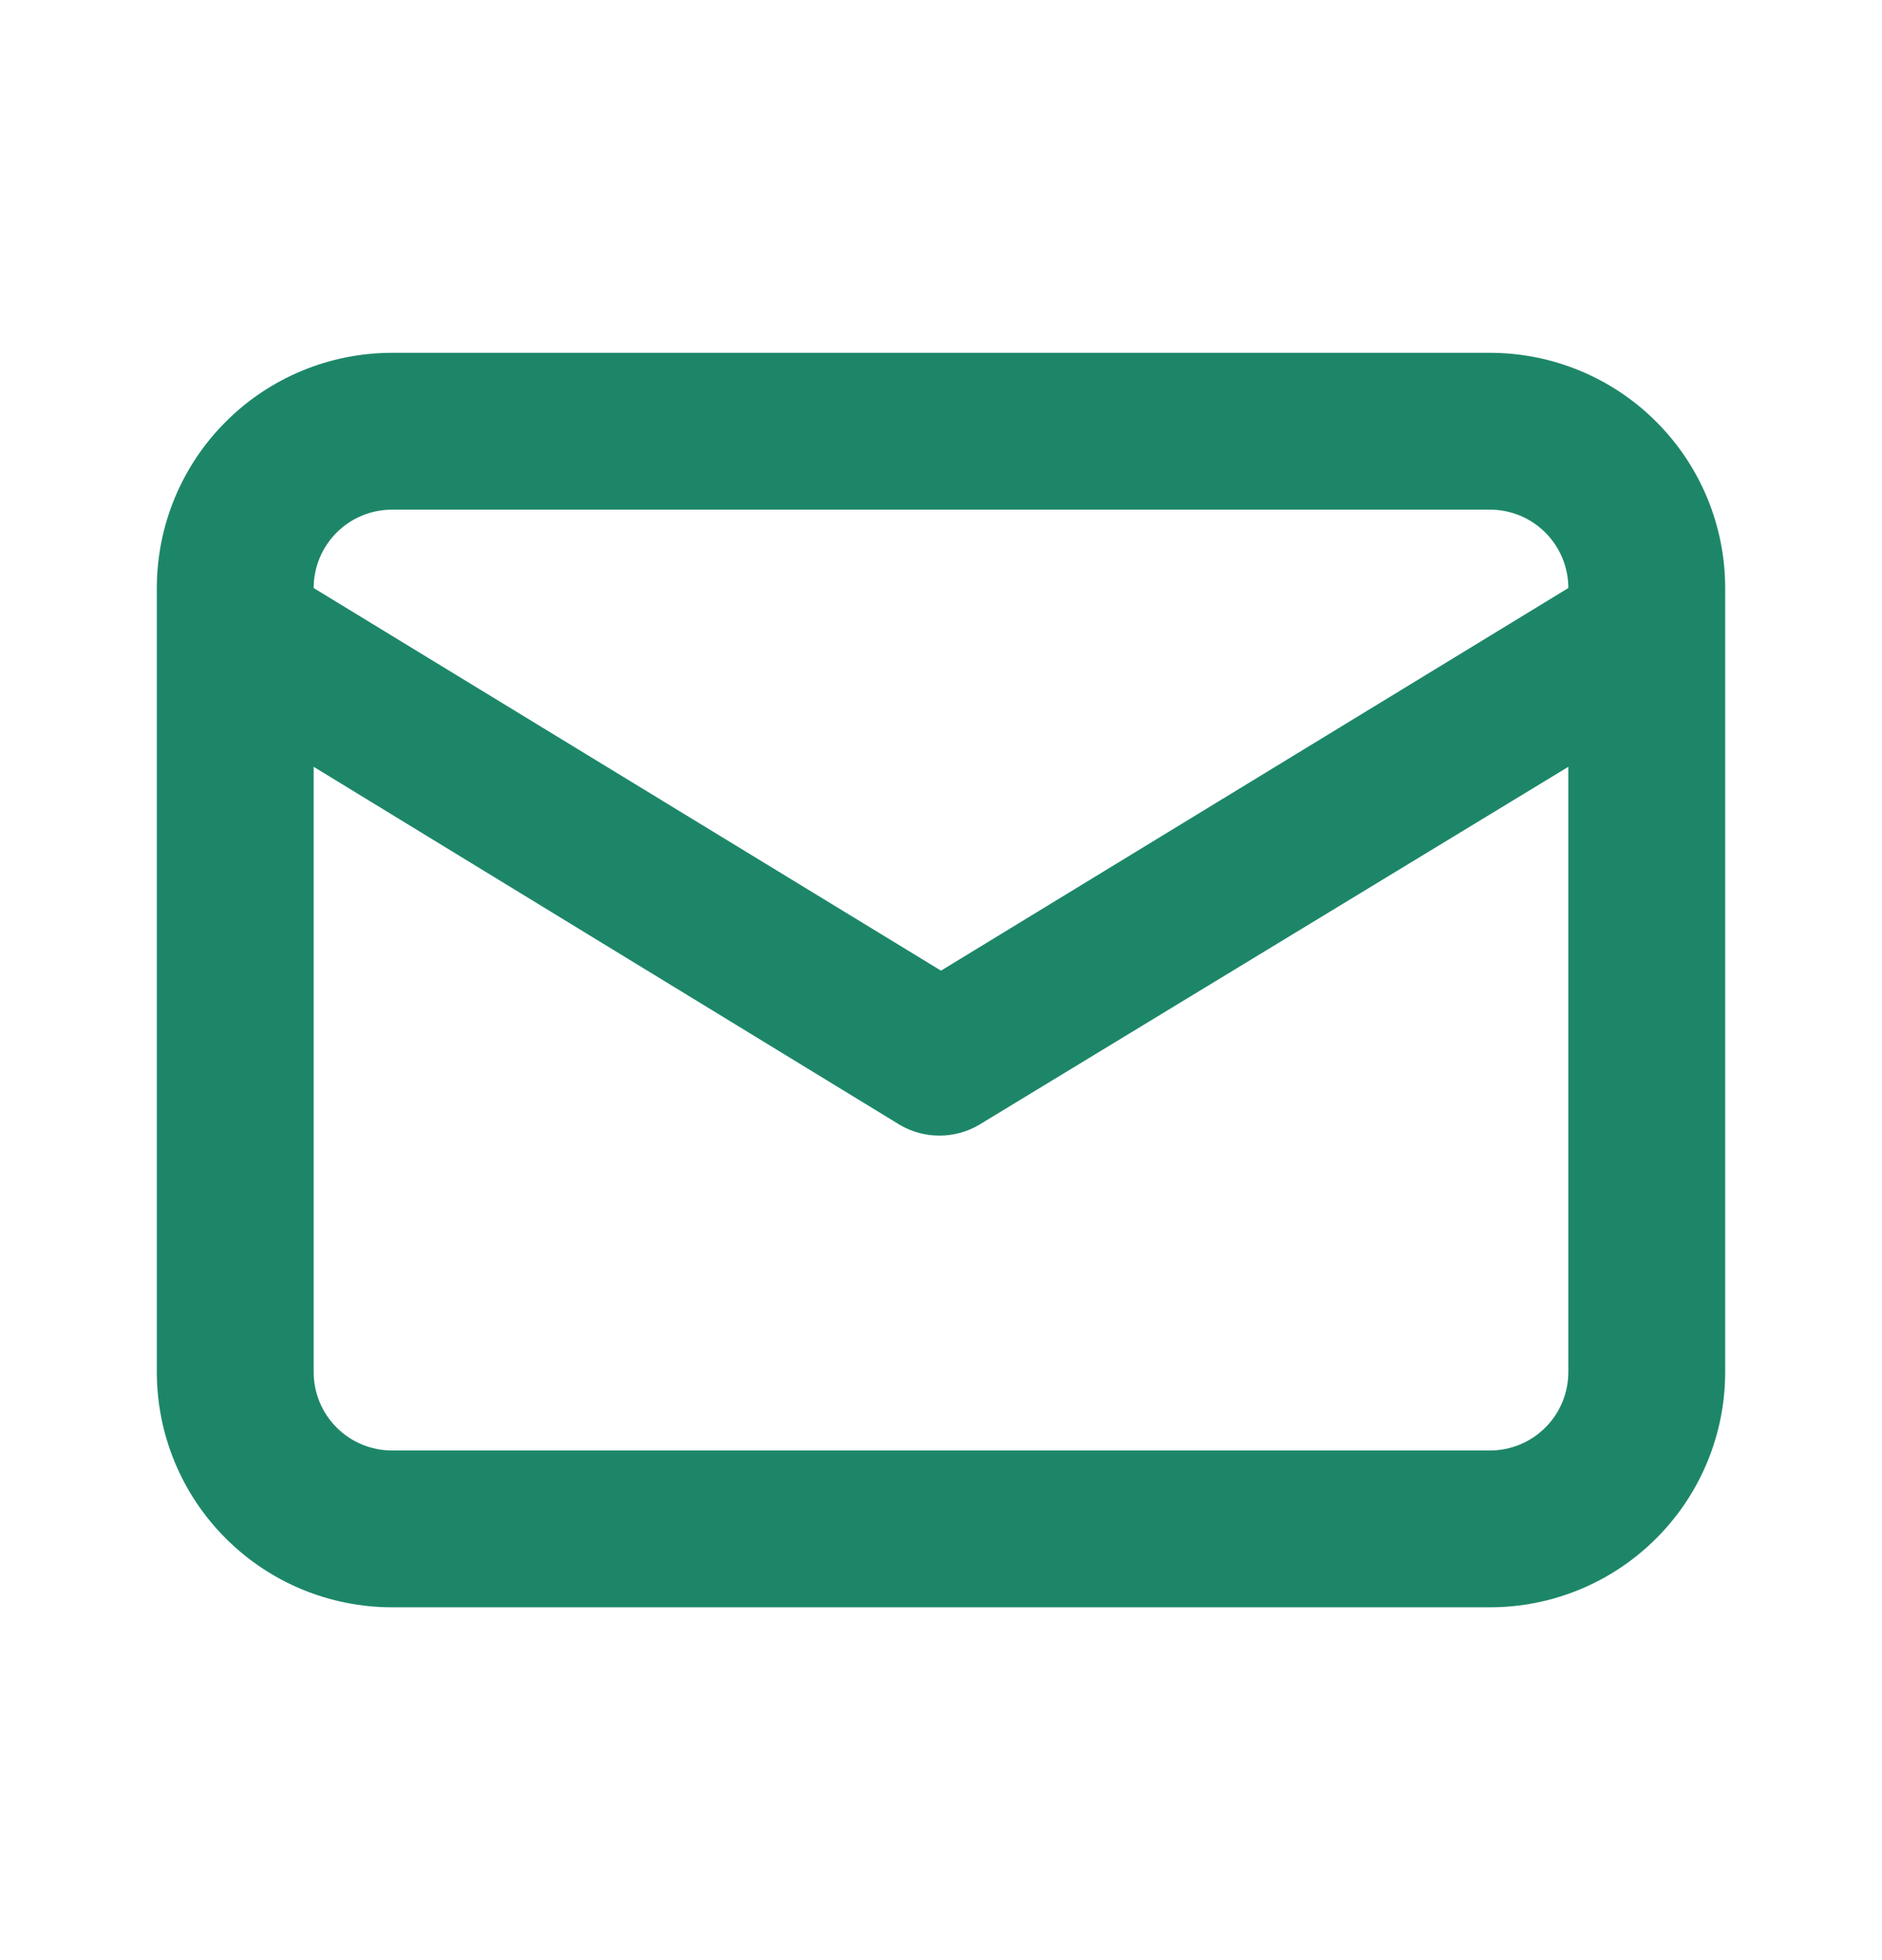 <svg width="24" height="25" viewBox="0 0 24 25" fill="none" xmlns="http://www.w3.org/2000/svg">
<path d="M19 4.5H5C4.204 4.5 3.441 4.816 2.879 5.379C2.316 5.941 2 6.704 2 7.5V17.5C2 18.296 2.316 19.059 2.879 19.621C3.441 20.184 4.204 20.5 5 20.5H19C19.796 20.5 20.559 20.184 21.121 19.621C21.684 19.059 22 18.296 22 17.5V7.5C22 6.704 21.684 5.941 21.121 5.379C20.559 4.816 19.796 4.5 19 4.5ZM5 6.5H19C19.265 6.5 19.52 6.605 19.707 6.793C19.895 6.98 20 7.235 20 7.5L12 12.38L4 7.5C4 7.235 4.105 6.98 4.293 6.793C4.48 6.605 4.735 6.5 5 6.5ZM20 17.5C20 17.765 19.895 18.02 19.707 18.207C19.52 18.395 19.265 18.5 19 18.5H5C4.735 18.5 4.48 18.395 4.293 18.207C4.105 18.02 4 17.765 4 17.5V9.78L11.48 14.35C11.632 14.438 11.805 14.484 11.98 14.484C12.155 14.484 12.328 14.438 12.48 14.35L20 9.78V17.5Z" fill="#1D8669"/>
</svg>
